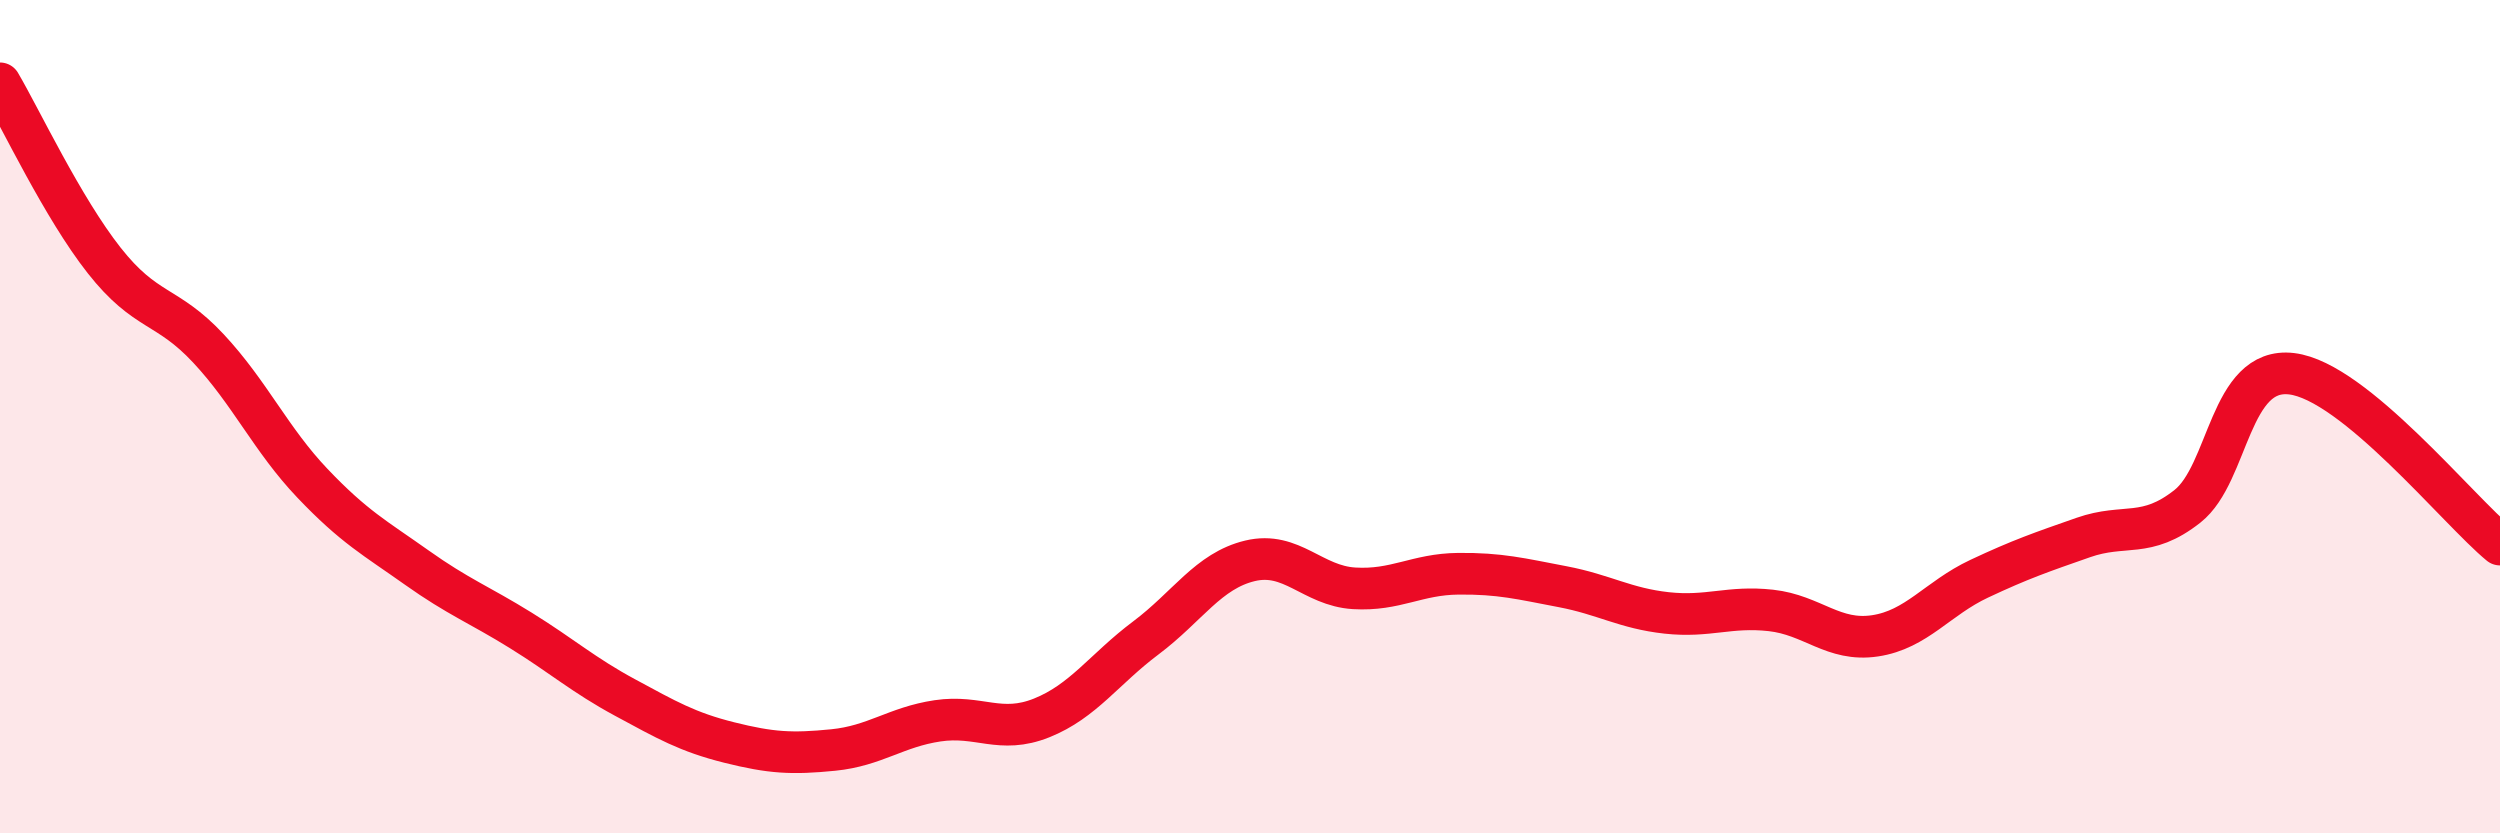
    <svg width="60" height="20" viewBox="0 0 60 20" xmlns="http://www.w3.org/2000/svg">
      <path
        d="M 0,2 C 0.5,2.85 1.5,4.98 2.5,6.25 C 3.5,7.52 4,7.29 5,8.36 C 6,9.43 6.5,10.55 7.5,11.6 C 8.5,12.65 9,12.91 10,13.62 C 11,14.33 11.5,14.51 12.5,15.13 C 13.5,15.75 14,16.2 15,16.74 C 16,17.28 16.5,17.57 17.5,17.82 C 18.5,18.07 19,18.1 20,18 C 21,17.9 21.5,17.45 22.5,17.3 C 23.5,17.15 24,17.63 25,17.23 C 26,16.83 26.5,16.06 27.5,15.31 C 28.5,14.56 29,13.7 30,13.46 C 31,13.22 31.5,14.06 32.5,14.12 C 33.5,14.18 34,13.78 35,13.77 C 36,13.76 36.5,13.89 37.5,14.08 C 38.5,14.27 39,14.6 40,14.71 C 41,14.82 41.5,14.54 42.5,14.65 C 43.5,14.76 44,15.41 45,15.26 C 46,15.11 46.5,14.36 47.5,13.89 C 48.5,13.42 49,13.25 50,12.9 C 51,12.55 51.5,12.94 52.5,12.15 C 53.5,11.36 53.5,8.79 55,8.97 C 56.5,9.15 59,12.25 60,13.07L60 20L0 20Z"
        fill="#EB0A25"
        opacity="0.1"
        stroke-linecap="round"
        stroke-linejoin="round"
      />
      <path
        d="M 0,2 C 0.5,2.85 1.5,4.98 2.5,6.25 C 3.5,7.52 4,7.29 5,8.36 C 6,9.43 6.5,10.55 7.5,11.6 C 8.5,12.65 9,12.91 10,13.62 C 11,14.33 11.5,14.51 12.5,15.13 C 13.5,15.75 14,16.2 15,16.74 C 16,17.28 16.5,17.57 17.5,17.82 C 18.5,18.07 19,18.1 20,18 C 21,17.9 21.5,17.45 22.5,17.3 C 23.5,17.15 24,17.63 25,17.23 C 26,16.83 26.5,16.06 27.5,15.31 C 28.5,14.56 29,13.7 30,13.46 C 31,13.22 31.5,14.06 32.5,14.12 C 33.5,14.18 34,13.78 35,13.77 C 36,13.76 36.5,13.89 37.5,14.08 C 38.5,14.27 39,14.6 40,14.71 C 41,14.82 41.5,14.54 42.5,14.65 C 43.5,14.76 44,15.41 45,15.26 C 46,15.11 46.5,14.36 47.5,13.89 C 48.5,13.42 49,13.25 50,12.9 C 51,12.55 51.5,12.94 52.5,12.15 C 53.5,11.36 53.5,8.79 55,8.97 C 56.5,9.15 59,12.25 60,13.07"
        stroke="#EB0A25"
        stroke-width="1"
        fill="none"
        stroke-linecap="round"
        stroke-linejoin="round"
      />
    </svg>
  